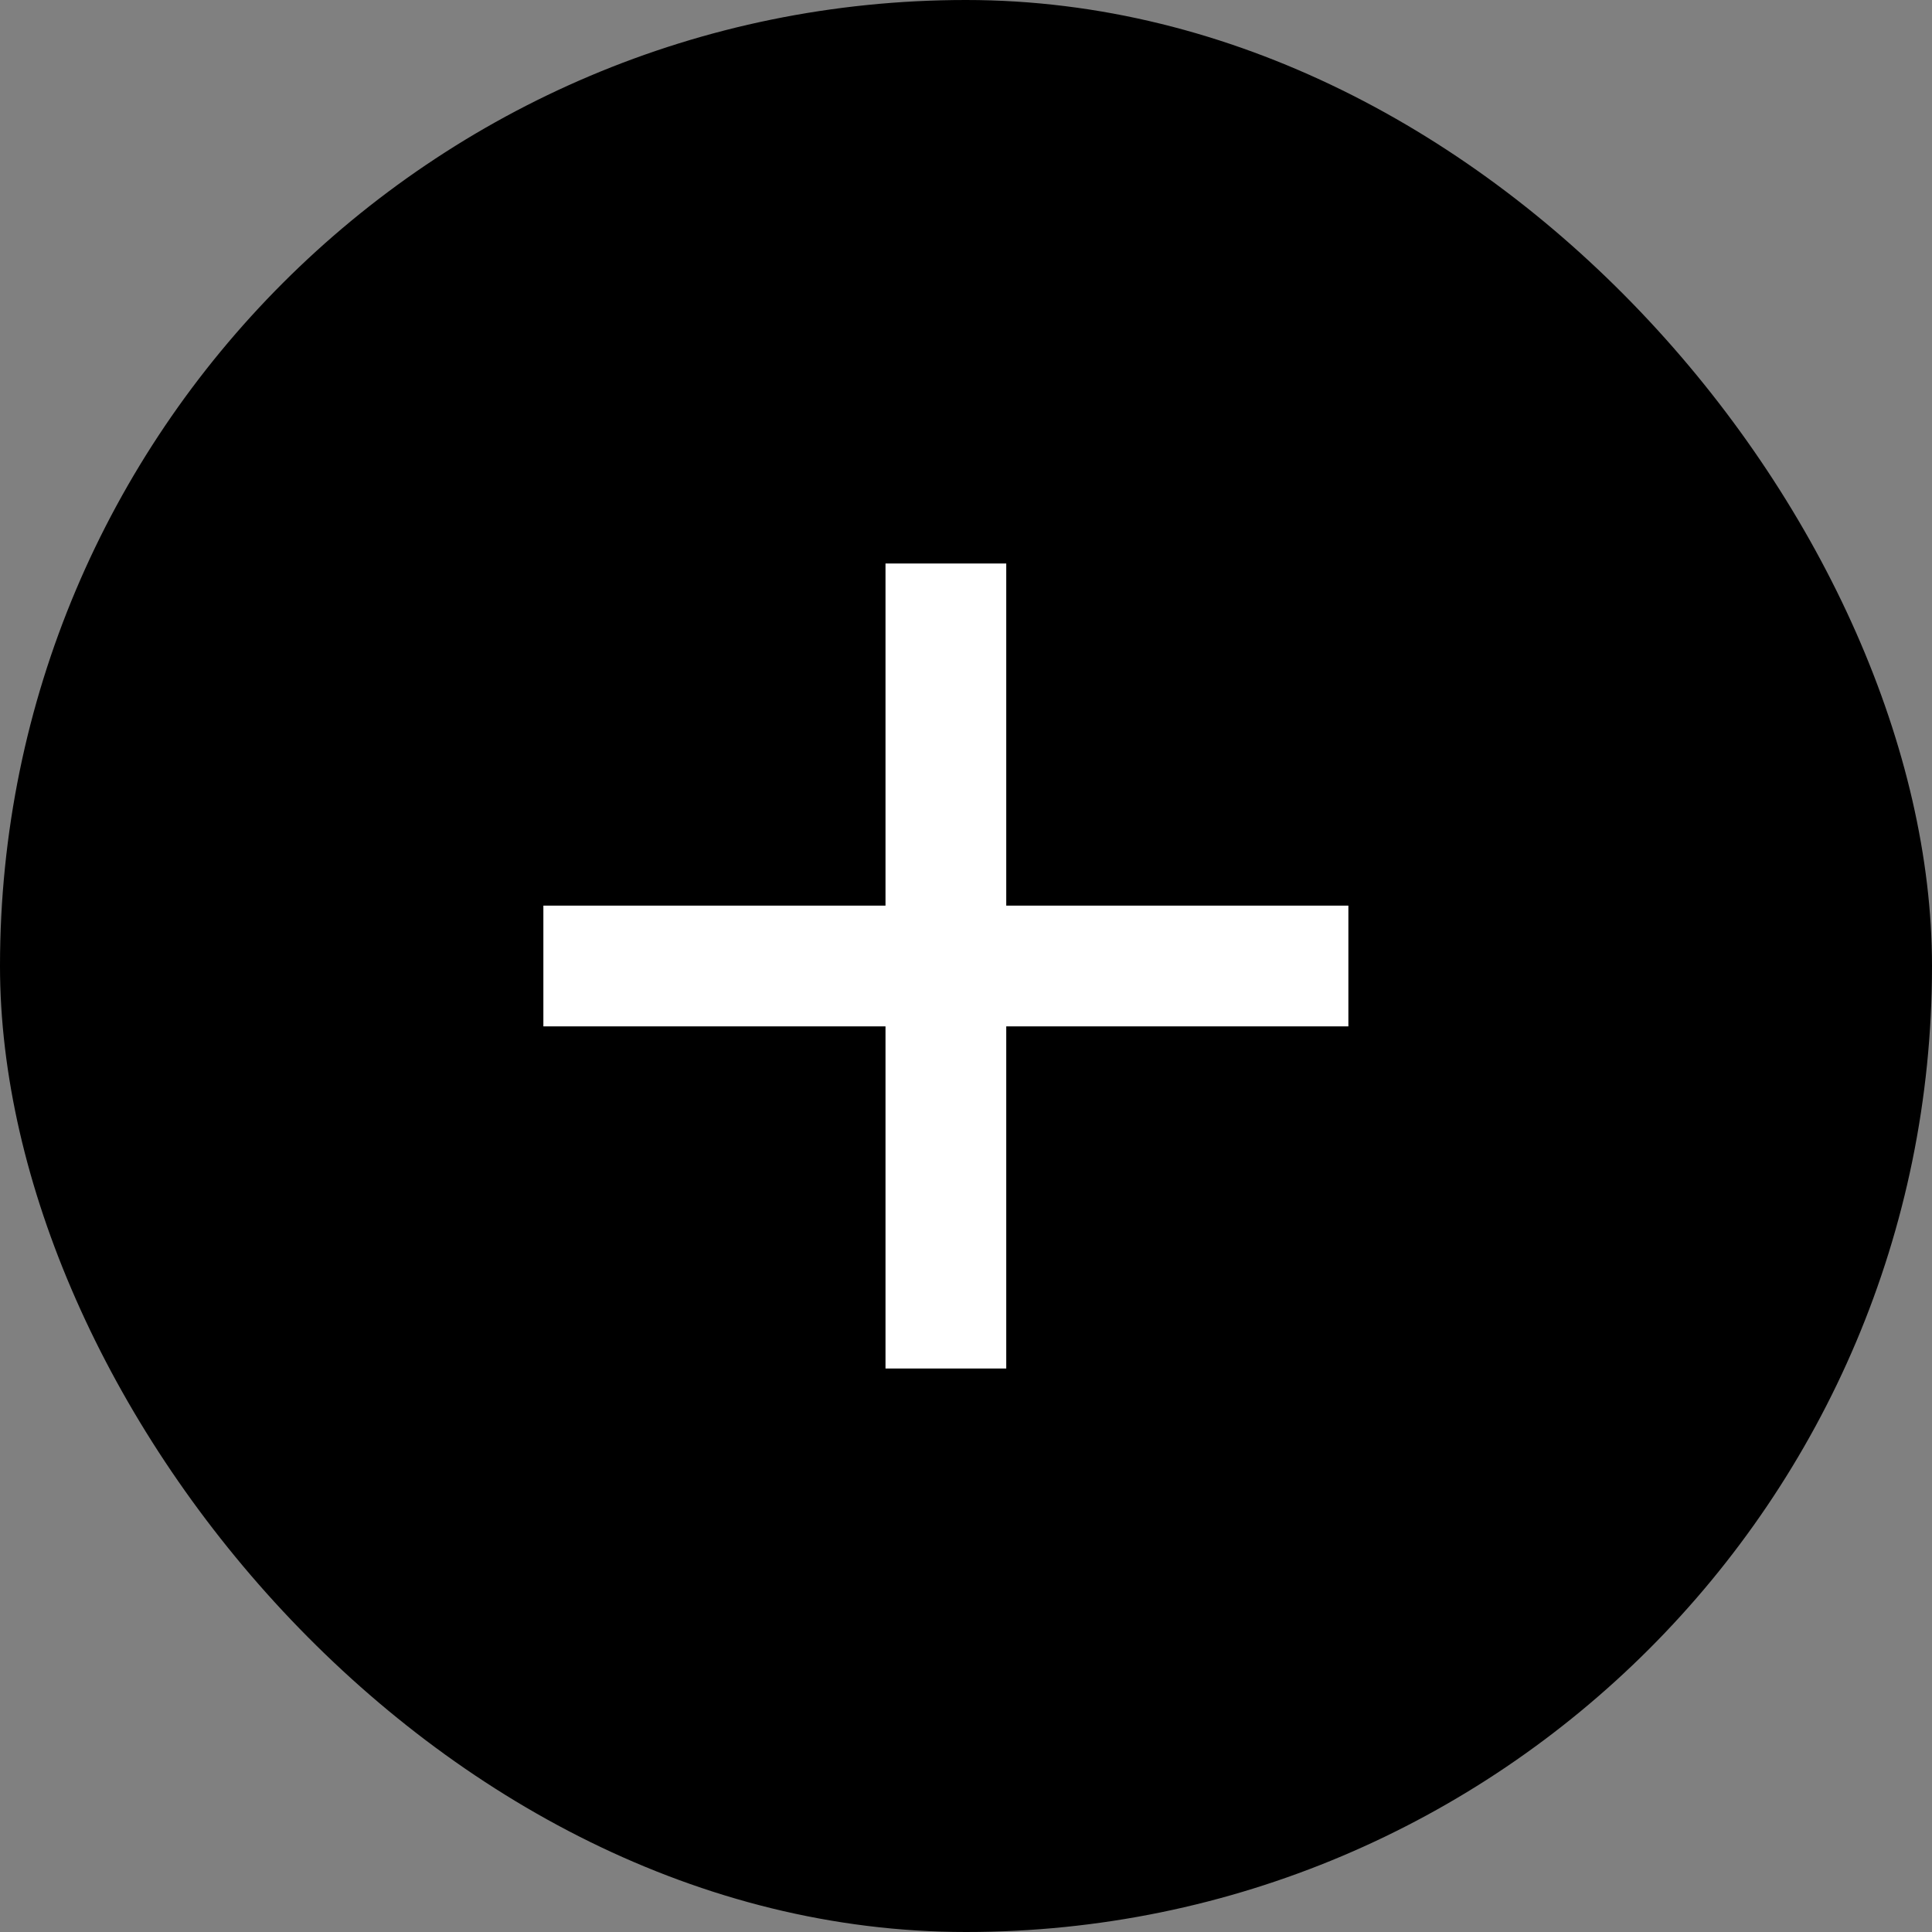 <svg id="ho6" xmlns="http://www.w3.org/2000/svg" width="24" height="24" viewBox="0 0 24 24">
  <rect x="0" y="0" width="24" height="24" fill="#808080" stroke="none"/>
  <rect id="Rectangle_5" data-name="Rectangle 5" width="24" height="24" rx="12"/>
  <g id="Group_1" data-name="Group 1">
    <rect id="Rectangle_6" data-name="Rectangle 6" width="1.5" height="10" transform="translate(11 7)" fill="#fff"/>
    <rect id="Rectangle_7" data-name="Rectangle 7" width="1.5" height="10" transform="translate(6.75 12.75) rotate(-90)" fill="#fff"/>
  </g>
</svg>

